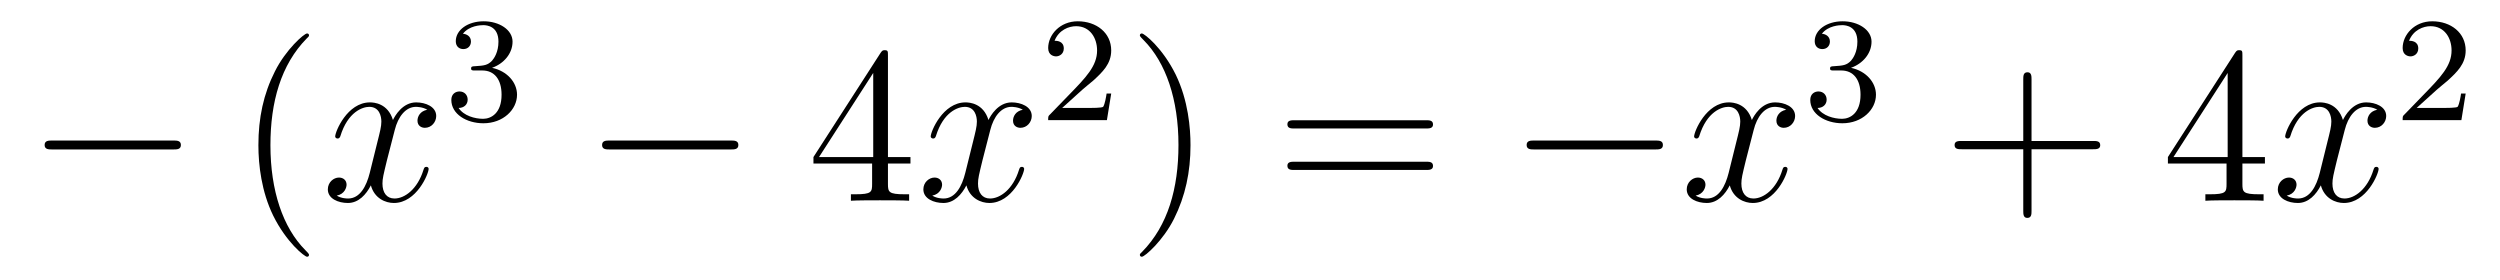 <?xml version='1.0'?>
<!-- This file was generated by dvisvgm 1.14.1 -->
<svg height='15pt' version='1.1' viewBox='0 -15 134 15' width='134pt' xmlns='http://www.w3.org/2000/svg' xmlns:xlink='http://www.w3.org/1999/xlink'>
<g id='page1'>
<g transform='matrix(1 0 0 1 -127 650)'>
<path d='M136.278 -656.989C136.481 -656.989 136.696 -656.989 136.696 -657.228C136.696 -657.468 136.481 -657.468 136.278 -657.468H129.811C129.608 -657.468 129.392 -657.468 129.392 -657.228C129.392 -656.989 129.608 -656.989 129.811 -656.989H136.278Z' fill-rule='evenodd'/>
<path d='M143.563 -651.335C143.563 -651.371 143.563 -651.395 143.36 -651.598C142.165 -652.806 141.495 -654.778 141.495 -657.217C141.495 -659.536 142.057 -661.532 143.444 -662.943C143.563 -663.05 143.563 -663.074 143.563 -663.11C143.563 -663.182 143.504 -663.206 143.456 -663.206C143.301 -663.206 142.32 -662.345 141.735 -661.173C141.125 -659.966 140.85 -658.687 140.85 -657.217C140.85 -656.152 141.017 -654.73 141.639 -653.451C142.344 -652.017 143.324 -651.239 143.456 -651.239C143.504 -651.239 143.563 -651.263 143.563 -651.335Z' fill-rule='evenodd'/>
<path d='M149.903 -659.117C149.521 -659.046 149.377 -658.759 149.377 -658.532C149.377 -658.245 149.604 -658.149 149.772 -658.149C150.13 -658.149 150.381 -658.46 150.381 -658.782C150.381 -659.285 149.808 -659.512 149.305 -659.512C148.576 -659.512 148.17 -658.794 148.062 -658.567C147.787 -659.464 147.046 -659.512 146.831 -659.512C145.612 -659.512 144.966 -657.946 144.966 -657.683C144.966 -657.635 145.014 -657.575 145.098 -657.575C145.193 -657.575 145.217 -657.647 145.241 -657.695C145.647 -659.022 146.448 -659.273 146.795 -659.273C147.333 -659.273 147.441 -658.771 147.441 -658.484C147.441 -658.221 147.369 -657.946 147.225 -657.372L146.819 -655.734C146.64 -655.017 146.293 -654.36 145.659 -654.36C145.6 -654.36 145.301 -654.36 145.05 -654.515C145.48 -654.599 145.576 -654.957 145.576 -655.101C145.576 -655.34 145.397 -655.483 145.169 -655.483C144.882 -655.483 144.572 -655.232 144.572 -654.85C144.572 -654.348 145.133 -654.12 145.647 -654.12C146.221 -654.12 146.628 -654.575 146.879 -655.065C147.07 -654.36 147.668 -654.12 148.11 -654.12C149.329 -654.12 149.975 -655.687 149.975 -655.949C149.975 -656.009 149.927 -656.057 149.855 -656.057C149.748 -656.057 149.736 -655.997 149.7 -655.902C149.377 -654.85 148.684 -654.36 148.146 -654.36C147.728 -654.36 147.5 -654.67 147.5 -655.16C147.5 -655.423 147.548 -655.615 147.739 -656.404L148.158 -658.029C148.337 -658.747 148.743 -659.273 149.293 -659.273C149.318 -659.273 149.652 -659.273 149.903 -659.117Z' fill-rule='evenodd'/>
<path d='M152.856 -661.222C153.486 -661.222 153.884 -660.759 153.884 -659.922C153.884 -658.927 153.318 -658.632 152.896 -658.632C152.457 -658.632 151.86 -658.791 151.581 -659.213C151.868 -659.213 152.067 -659.397 152.067 -659.66C152.067 -659.915 151.884 -660.098 151.629 -660.098C151.414 -660.098 151.191 -659.962 151.191 -659.644C151.191 -658.887 152.003 -658.393 152.912 -658.393C153.972 -658.393 154.713 -659.126 154.713 -659.922C154.713 -660.584 154.187 -661.19 153.374 -661.365C154.003 -661.588 154.473 -662.13 154.473 -662.767C154.473 -663.405 153.757 -663.859 152.928 -663.859C152.075 -663.859 151.43 -663.397 151.43 -662.791C151.43 -662.496 151.629 -662.369 151.836 -662.369C152.083 -662.369 152.243 -662.544 152.243 -662.775C152.243 -663.07 151.988 -663.182 151.812 -663.19C152.147 -663.628 152.76 -663.652 152.904 -663.652C153.111 -663.652 153.717 -663.588 153.717 -662.767C153.717 -662.209 153.486 -661.875 153.374 -661.747C153.135 -661.5 152.952 -661.484 152.466 -661.452C152.314 -661.445 152.25 -661.437 152.25 -661.333C152.25 -661.222 152.322 -661.222 152.457 -661.222H152.856Z' fill-rule='evenodd'/>
<path d='M166.158 -656.989C166.361 -656.989 166.576 -656.989 166.576 -657.228C166.576 -657.468 166.361 -657.468 166.158 -657.468H159.691C159.488 -657.468 159.272 -657.468 159.272 -657.228C159.272 -656.989 159.488 -656.989 159.691 -656.989H166.158Z' fill-rule='evenodd'/>
<path d='M174.594 -662.022C174.594 -662.249 174.594 -662.309 174.426 -662.309C174.331 -662.309 174.295 -662.309 174.199 -662.166L170.601 -656.583V-656.236H173.745V-655.148C173.745 -654.706 173.721 -654.587 172.848 -654.587H172.609V-654.24C172.884 -654.264 173.829 -654.264 174.163 -654.264S175.455 -654.264 175.729 -654.24V-654.587H175.49C174.63 -654.587 174.594 -654.706 174.594 -655.148V-656.236H175.801V-656.583H174.594V-662.022ZM173.805 -661.09V-656.583H170.9L173.805 -661.09Z' fill-rule='evenodd'/>
<path d='M181.823 -659.117C181.441 -659.046 181.298 -658.759 181.298 -658.532C181.298 -658.245 181.525 -658.149 181.692 -658.149C182.051 -658.149 182.302 -658.46 182.302 -658.782C182.302 -659.285 181.728 -659.512 181.226 -659.512C180.497 -659.512 180.09 -658.794 179.982 -658.567C179.708 -659.464 178.966 -659.512 178.751 -659.512C177.532 -659.512 176.886 -657.946 176.886 -657.683C176.886 -657.635 176.934 -657.575 177.018 -657.575C177.113 -657.575 177.138 -657.647 177.161 -657.695C177.568 -659.022 178.369 -659.273 178.715 -659.273C179.253 -659.273 179.361 -658.771 179.361 -658.484C179.361 -658.221 179.289 -657.946 179.146 -657.372L178.739 -655.734C178.56 -655.017 178.213 -654.36 177.58 -654.36C177.52 -654.36 177.221 -654.36 176.97 -654.515C177.4 -654.599 177.496 -654.957 177.496 -655.101C177.496 -655.34 177.317 -655.483 177.09 -655.483C176.803 -655.483 176.492 -655.232 176.492 -654.85C176.492 -654.348 177.054 -654.12 177.568 -654.12C178.142 -654.12 178.548 -654.575 178.799 -655.065C178.99 -654.36 179.588 -654.12 180.03 -654.12C181.25 -654.12 181.895 -655.687 181.895 -655.949C181.895 -656.009 181.847 -656.057 181.776 -656.057C181.668 -656.057 181.656 -655.997 181.62 -655.902C181.298 -654.85 180.604 -654.36 180.066 -654.36C179.648 -654.36 179.421 -654.67 179.421 -655.16C179.421 -655.423 179.468 -655.615 179.66 -656.404L180.078 -658.029C180.258 -658.747 180.664 -659.273 181.214 -659.273C181.238 -659.273 181.572 -659.273 181.823 -659.117Z' fill-rule='evenodd'/>
<path d='M185.007 -660.186C185.135 -660.305 185.469 -660.568 185.597 -660.68C186.091 -661.134 186.561 -661.572 186.561 -662.297C186.561 -663.245 185.764 -663.859 184.768 -663.859C183.812 -663.859 183.182 -663.134 183.182 -662.425C183.182 -662.034 183.493 -661.978 183.605 -661.978C183.772 -661.978 184.019 -662.098 184.019 -662.401C184.019 -662.815 183.621 -662.815 183.525 -662.815C183.756 -663.397 184.29 -663.596 184.68 -663.596C185.422 -663.596 185.804 -662.967 185.804 -662.297C185.804 -661.468 185.222 -660.863 184.282 -659.899L183.278 -658.863C183.182 -658.775 183.182 -658.759 183.182 -658.56H186.33L186.561 -659.986H186.314C186.29 -659.827 186.226 -659.428 186.131 -659.277C186.083 -659.213 185.477 -659.213 185.35 -659.213H183.931L185.007 -660.186Z' fill-rule='evenodd'/>
<path d='M190.811 -657.217C190.811 -658.125 190.692 -659.607 190.022 -660.994C189.317 -662.428 188.337 -663.206 188.205 -663.206C188.157 -663.206 188.097 -663.182 188.097 -663.11C188.097 -663.074 188.097 -663.05 188.301 -662.847C189.496 -661.64 190.166 -659.667 190.166 -657.228C190.166 -654.909 189.604 -652.913 188.217 -651.502C188.097 -651.395 188.097 -651.371 188.097 -651.335C188.097 -651.263 188.157 -651.239 188.205 -651.239C188.36 -651.239 189.341 -652.1 189.927 -653.272C190.536 -654.491 190.811 -655.782 190.811 -657.217Z' fill-rule='evenodd'/>
<path d='M203.428 -658.113C203.594 -658.113 203.81 -658.113 203.81 -658.328C203.81 -658.555 203.608 -658.555 203.428 -658.555H196.387C196.219 -658.555 196.004 -658.555 196.004 -658.34C196.004 -658.113 196.207 -658.113 196.387 -658.113H203.428ZM203.428 -655.89C203.594 -655.89 203.81 -655.89 203.81 -656.105C203.81 -656.332 203.608 -656.332 203.428 -656.332H196.387C196.219 -656.332 196.004 -656.332 196.004 -656.117C196.004 -655.89 196.207 -655.89 196.387 -655.89H203.428Z' fill-rule='evenodd'/>
<path d='M215.713 -656.989C215.917 -656.989 216.132 -656.989 216.132 -657.228C216.132 -657.468 215.917 -657.468 215.713 -657.468H209.246C209.044 -657.468 208.828 -657.468 208.828 -657.228C208.828 -656.989 209.044 -656.989 209.246 -656.989H215.713Z' fill-rule='evenodd'/>
<path d='M222.74 -659.117C222.358 -659.046 222.215 -658.759 222.215 -658.532C222.215 -658.245 222.442 -658.149 222.608 -658.149C222.967 -658.149 223.218 -658.46 223.218 -658.782C223.218 -659.285 222.644 -659.512 222.143 -659.512C221.413 -659.512 221.006 -658.794 220.9 -658.567C220.625 -659.464 219.883 -659.512 219.668 -659.512C218.449 -659.512 217.804 -657.946 217.804 -657.683C217.804 -657.635 217.85 -657.575 217.934 -657.575C218.03 -657.575 218.054 -657.647 218.078 -657.695C218.485 -659.022 219.286 -659.273 219.632 -659.273C220.17 -659.273 220.278 -658.771 220.278 -658.484C220.278 -658.221 220.206 -657.946 220.062 -657.372L219.656 -655.734C219.476 -655.017 219.131 -654.36 218.496 -654.36C218.437 -654.36 218.138 -654.36 217.886 -654.515C218.317 -654.599 218.413 -654.957 218.413 -655.101C218.413 -655.34 218.233 -655.483 218.006 -655.483C217.72 -655.483 217.409 -655.232 217.409 -654.85C217.409 -654.348 217.97 -654.12 218.485 -654.12C219.059 -654.12 219.466 -654.575 219.716 -655.065C219.907 -654.36 220.505 -654.12 220.948 -654.12C222.167 -654.12 222.812 -655.687 222.812 -655.949C222.812 -656.009 222.764 -656.057 222.692 -656.057C222.586 -656.057 222.572 -655.997 222.538 -655.902C222.215 -654.85 221.521 -654.36 220.984 -654.36C220.565 -654.36 220.338 -654.67 220.338 -655.16C220.338 -655.423 220.385 -655.615 220.577 -656.404L220.996 -658.029C221.174 -658.747 221.581 -659.273 222.131 -659.273C222.155 -659.273 222.49 -659.273 222.74 -659.117Z' fill-rule='evenodd'/>
<path d='M225.696 -661.222C226.326 -661.222 226.724 -660.759 226.724 -659.922C226.724 -658.927 226.158 -658.632 225.736 -658.632C225.298 -658.632 224.7 -658.791 224.42 -659.213C224.708 -659.213 224.908 -659.397 224.908 -659.66C224.908 -659.915 224.724 -660.098 224.468 -660.098C224.254 -660.098 224.03 -659.962 224.03 -659.644C224.03 -658.887 224.844 -658.393 225.752 -658.393C226.812 -658.393 227.552 -659.126 227.552 -659.922C227.552 -660.584 227.027 -661.19 226.214 -661.365C226.843 -661.588 227.314 -662.13 227.314 -662.767C227.314 -663.405 226.596 -663.859 225.768 -663.859C224.915 -663.859 224.269 -663.397 224.269 -662.791C224.269 -662.496 224.468 -662.369 224.676 -662.369C224.923 -662.369 225.083 -662.544 225.083 -662.775C225.083 -663.07 224.827 -663.182 224.652 -663.19C224.987 -663.628 225.6 -663.652 225.744 -663.652C225.95 -663.652 226.556 -663.588 226.556 -662.767C226.556 -662.209 226.326 -661.875 226.214 -661.747C225.976 -661.5 225.792 -661.484 225.306 -661.452C225.154 -661.445 225.09 -661.437 225.09 -661.333C225.09 -661.222 225.162 -661.222 225.298 -661.222H225.696Z' fill-rule='evenodd'/>
<path d='M235.89 -657.001H239.189C239.357 -657.001 239.572 -657.001 239.572 -657.217C239.572 -657.444 239.369 -657.444 239.189 -657.444H235.89V-660.743C235.89 -660.91 235.89 -661.126 235.674 -661.126C235.447 -661.126 235.447 -660.922 235.447 -660.743V-657.444H232.148C231.98 -657.444 231.766 -657.444 231.766 -657.228C231.766 -657.001 231.968 -657.001 232.148 -657.001H235.447V-653.702C235.447 -653.535 235.447 -653.32 235.662 -653.32C235.89 -653.32 235.89 -653.523 235.89 -653.702V-657.001Z' fill-rule='evenodd'/>
<path d='M247.193 -662.022C247.193 -662.249 247.193 -662.309 247.025 -662.309C246.93 -662.309 246.894 -662.309 246.798 -662.166L243.2 -656.583V-656.236H246.343V-655.148C246.343 -654.706 246.32 -654.587 245.447 -654.587H245.208V-654.24C245.483 -654.264 246.427 -654.264 246.762 -654.264C247.097 -654.264 248.053 -654.264 248.328 -654.24V-654.587H248.089C247.229 -654.587 247.193 -654.706 247.193 -655.148V-656.236H248.4V-656.583H247.193V-662.022ZM246.403 -661.09V-656.583H243.499L246.403 -661.09Z' fill-rule='evenodd'/>
<path d='M254.423 -659.117C254.04 -659.046 253.896 -658.759 253.896 -658.532C253.896 -658.245 254.124 -658.149 254.291 -658.149C254.65 -658.149 254.9 -658.46 254.9 -658.782C254.9 -659.285 254.327 -659.512 253.824 -659.512C253.096 -659.512 252.689 -658.794 252.582 -658.567C252.306 -659.464 251.566 -659.512 251.35 -659.512C250.13 -659.512 249.485 -657.946 249.485 -657.683C249.485 -657.635 249.533 -657.575 249.617 -657.575C249.713 -657.575 249.737 -657.647 249.76 -657.695C250.166 -659.022 250.968 -659.273 251.315 -659.273C251.852 -659.273 251.96 -658.771 251.96 -658.484C251.96 -658.221 251.888 -657.946 251.744 -657.372L251.339 -655.734C251.159 -655.017 250.812 -654.36 250.178 -654.36C250.118 -654.36 249.82 -654.36 249.569 -654.515C250 -654.599 250.094 -654.957 250.094 -655.101C250.094 -655.34 249.916 -655.483 249.689 -655.483C249.402 -655.483 249.091 -655.232 249.091 -654.85C249.091 -654.348 249.653 -654.12 250.166 -654.12C250.74 -654.12 251.147 -654.575 251.398 -655.065C251.59 -654.36 252.187 -654.12 252.629 -654.12C253.848 -654.12 254.494 -655.687 254.494 -655.949C254.494 -656.009 254.446 -656.057 254.375 -656.057C254.267 -656.057 254.255 -655.997 254.219 -655.902C253.896 -654.85 253.202 -654.36 252.665 -654.36C252.247 -654.36 252.019 -654.67 252.019 -655.16C252.019 -655.423 252.067 -655.615 252.258 -656.404L252.677 -658.029C252.857 -658.747 253.262 -659.273 253.813 -659.273C253.837 -659.273 254.172 -659.273 254.423 -659.117Z' fill-rule='evenodd'/>
<path d='M257.608 -660.186C257.735 -660.305 258.07 -660.568 258.197 -660.68C258.691 -661.134 259.16 -661.572 259.16 -662.297C259.16 -663.245 258.364 -663.859 257.368 -663.859C256.412 -663.859 255.782 -663.134 255.782 -662.425C255.782 -662.034 256.093 -661.978 256.205 -661.978C256.372 -661.978 256.619 -662.098 256.619 -662.401C256.619 -662.815 256.22 -662.815 256.126 -662.815C256.356 -663.397 256.89 -663.596 257.28 -663.596C258.022 -663.596 258.404 -662.967 258.404 -662.297C258.404 -661.468 257.822 -660.863 256.882 -659.899L255.878 -658.863C255.782 -658.775 255.782 -658.759 255.782 -658.56H258.93L259.16 -659.986H258.913C258.89 -659.827 258.827 -659.428 258.731 -659.277C258.683 -659.213 258.077 -659.213 257.95 -659.213H256.531L257.608 -660.186Z' fill-rule='evenodd'/>
</g>
</g>
</svg>
